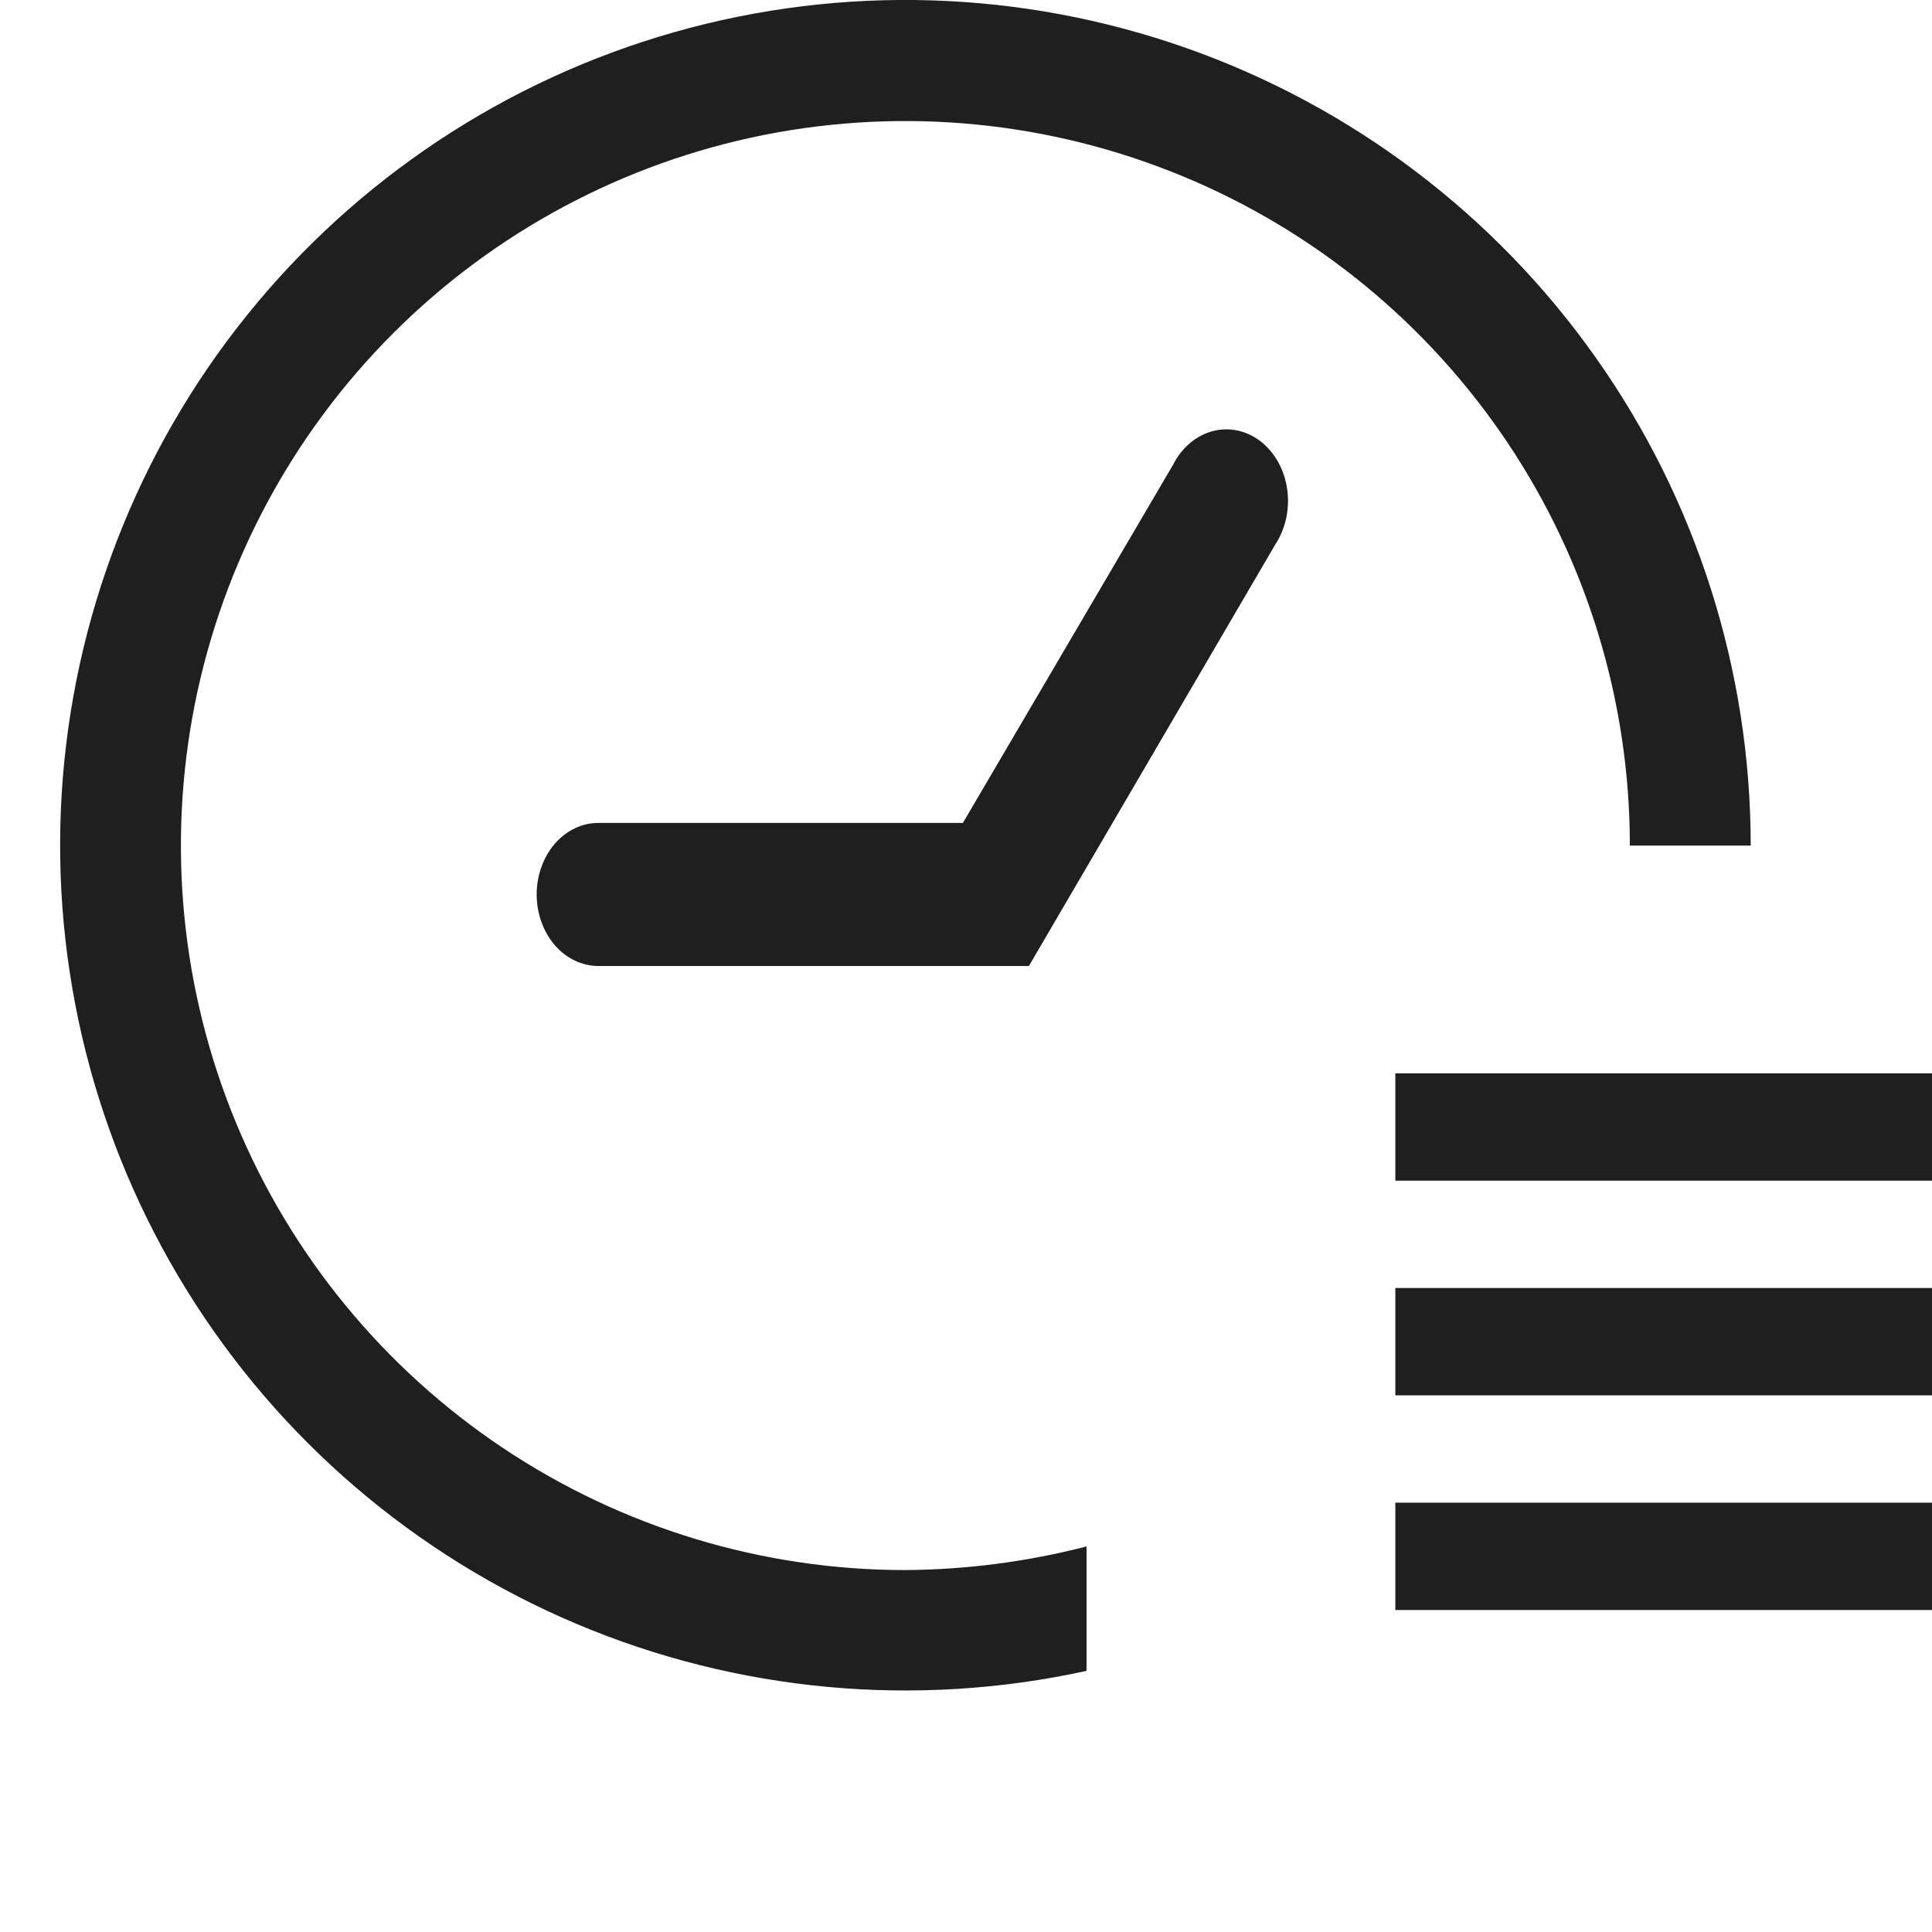 <svg width="18" height="18" viewBox="0 0 18 18" fill="none" xmlns="http://www.w3.org/2000/svg">
<g clip-path="url(#clip0_3588_27887)">
<path d="M10.123 14.408C9.572 14.55 9.005 14.624 8.436 14.628C7.101 14.628 5.795 14.232 4.685 13.49C3.575 12.748 2.71 11.694 2.199 10.461C1.688 9.227 1.555 7.87 1.815 6.561C2.076 5.251 2.719 4.049 3.663 3.105C4.607 2.161 5.809 1.518 7.119 1.257C8.428 0.997 9.785 1.131 11.019 1.642C12.252 2.152 13.306 3.018 14.048 4.128C14.79 5.238 15.185 6.543 15.185 7.878L16.311 7.878C16.311 6.248 15.806 4.657 14.864 3.327C13.923 1.996 12.591 0.99 11.054 0.448C9.517 -0.094 7.849 -0.146 6.281 0.3C4.713 0.746 3.322 1.668 2.3 2.938C1.278 4.208 0.676 5.764 0.575 7.391C0.475 9.018 0.882 10.636 1.741 12.022C2.599 13.408 3.867 14.493 5.368 15.128C6.869 15.763 8.531 15.916 10.123 15.567L10.123 14.408Z" fill="#1F1F1F"/>
<path d="M8.971 7.667L5.575 7.667C5.422 7.667 5.276 7.737 5.168 7.862C5.061 7.987 5 8.157 5 8.333C5 8.51 5.061 8.68 5.168 8.805C5.276 8.93 5.422 9 5.575 9L9.586 9L11.885 5.067C11.932 4.995 11.965 4.912 11.984 4.824C12.002 4.736 12.005 4.644 11.992 4.555C11.979 4.466 11.95 4.38 11.908 4.304C11.865 4.228 11.81 4.163 11.745 4.112C11.68 4.062 11.607 4.028 11.53 4.011C11.453 3.995 11.374 3.997 11.298 4.017C11.222 4.037 11.15 4.075 11.087 4.128C11.024 4.182 10.97 4.249 10.931 4.327L8.971 7.667Z" fill="#1F1F1F"/>
<rect x="13" y="14" width="5" height="1" fill="#1F1F1F"/>
<rect x="13" y="12" width="5" height="1" fill="#1F1F1F"/>
<rect x="13" y="10" width="5" height="1" fill="#1F1F1F"/>
</g>
<defs>
<clipPath id="clip0_3588_27887">
<rect width="18" height="18" fill="white"/>
</clipPath>
</defs>
</svg>
